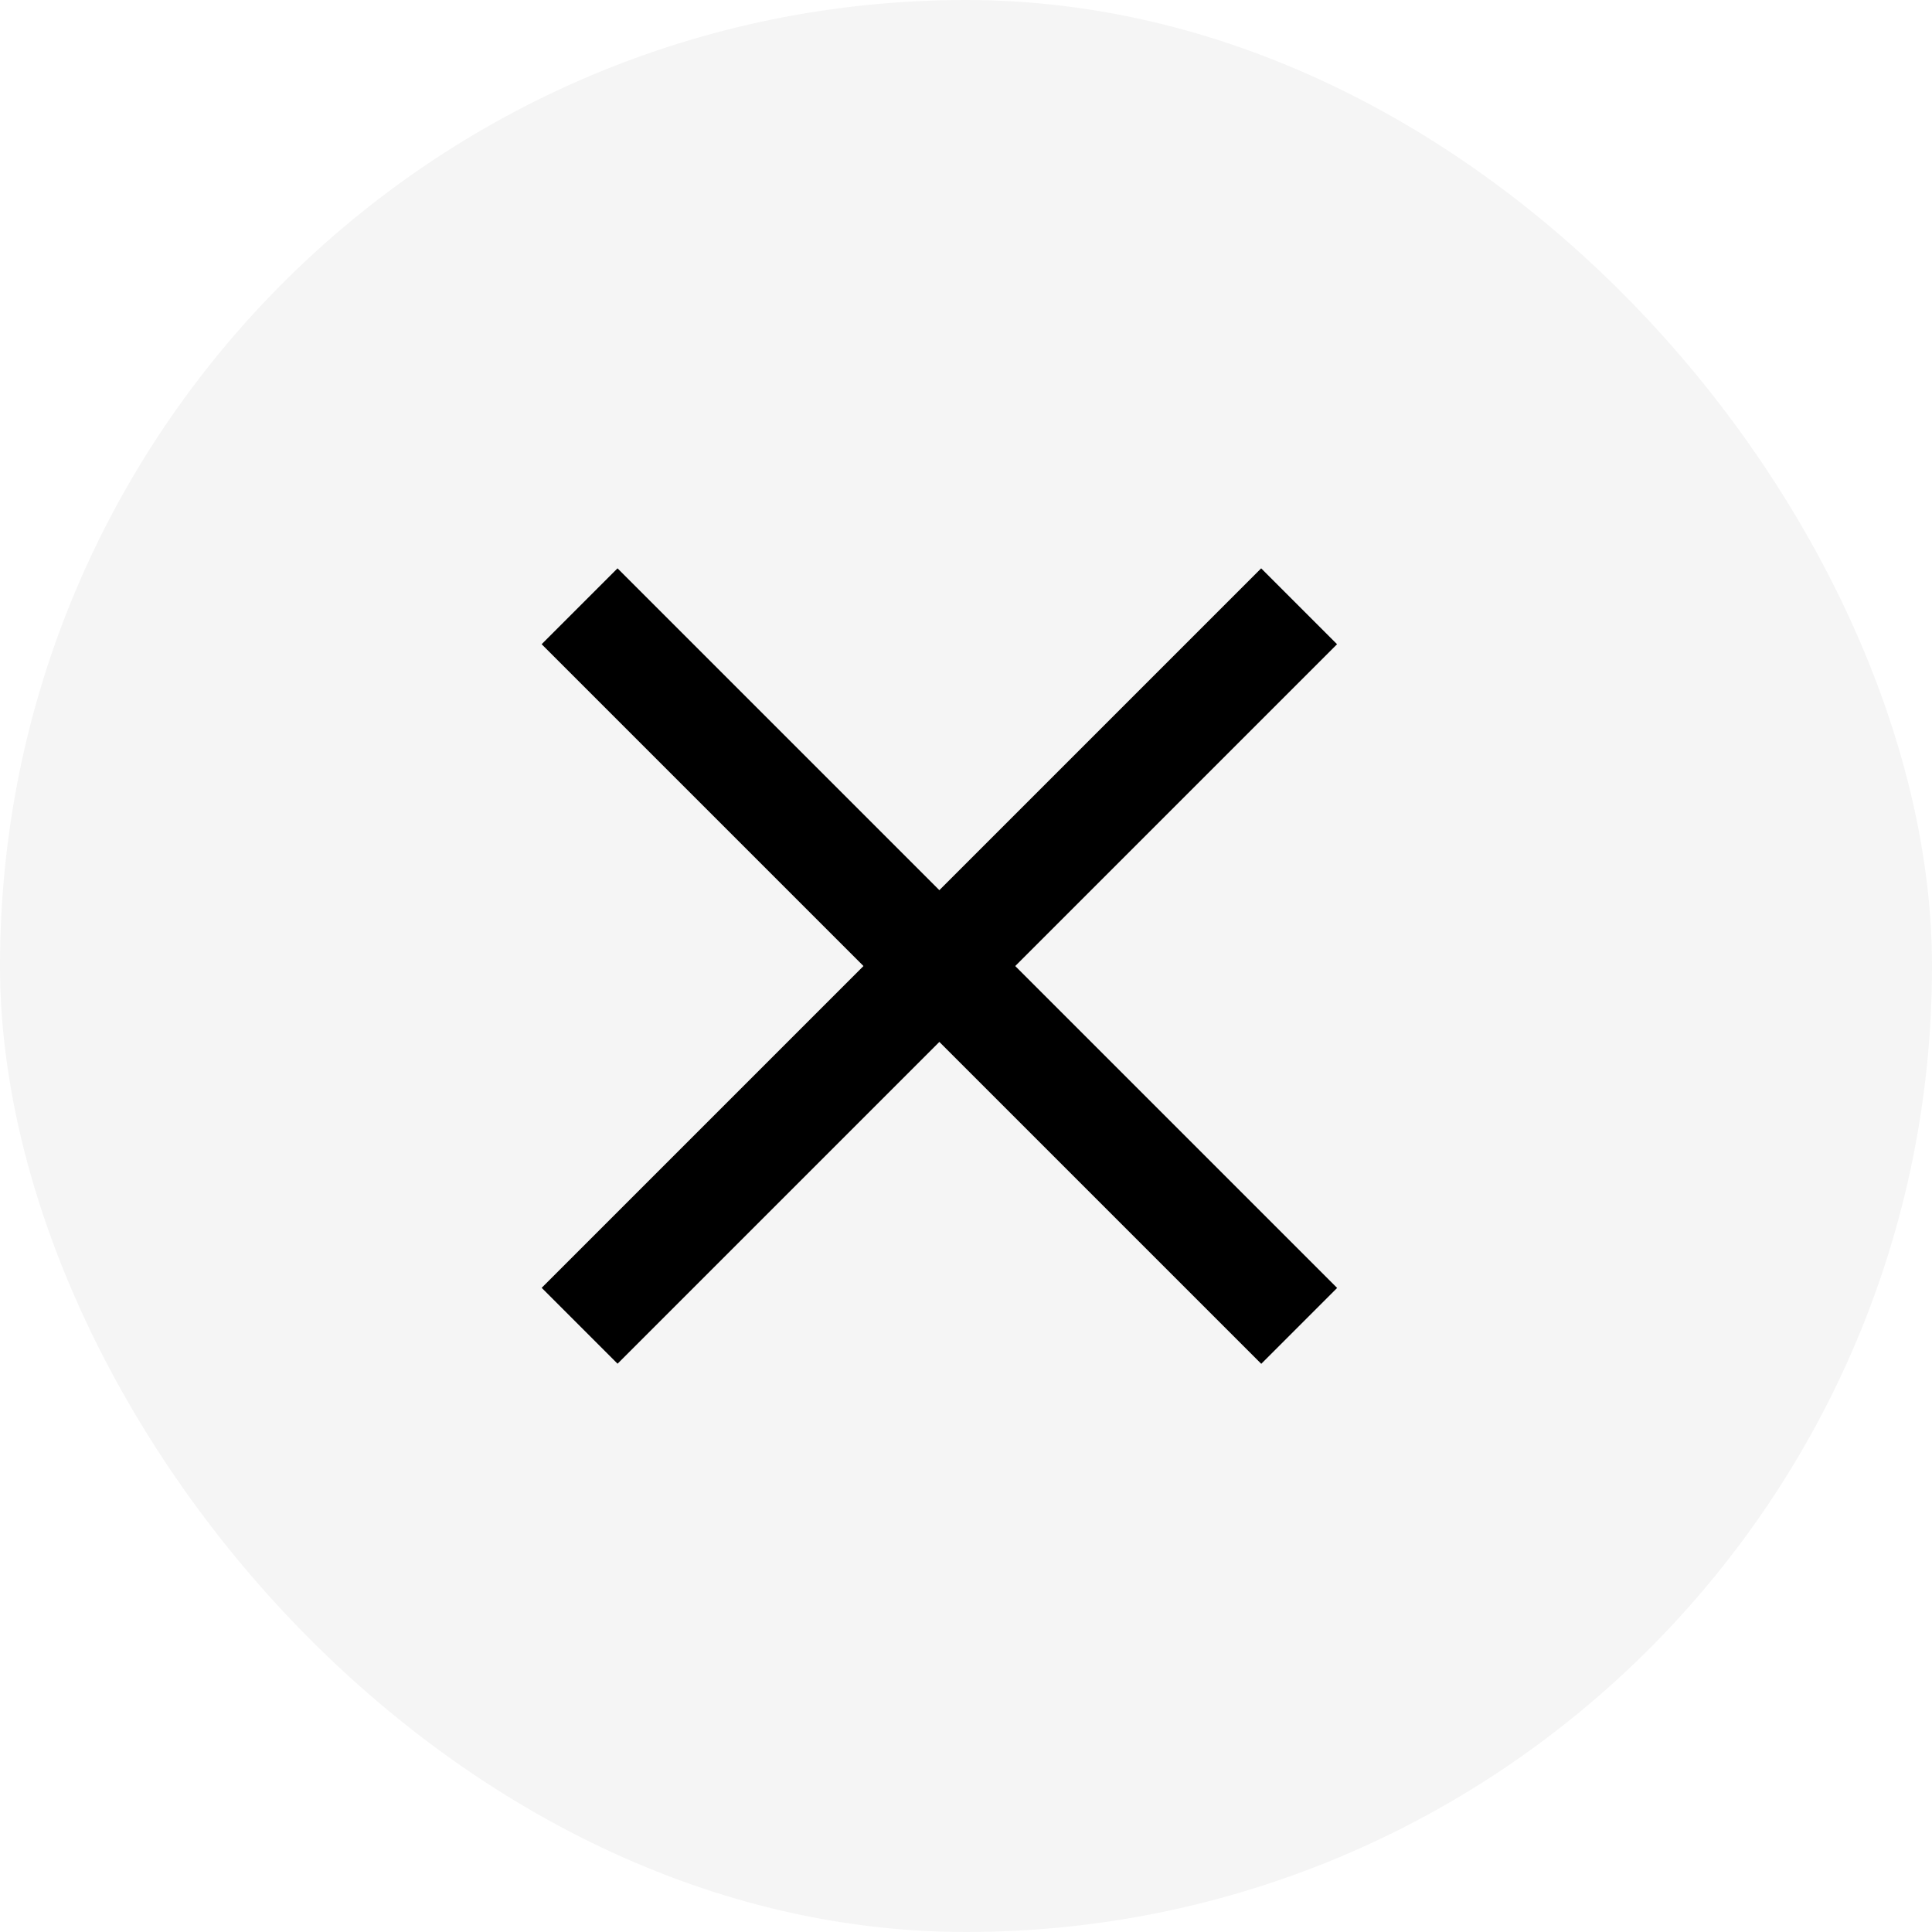 <svg width="24" height="24" viewBox="0 0 24 24" fill="none" xmlns="http://www.w3.org/2000/svg">
<g filter="url(#filter0_b_48851_2699)">
<rect width="24" height="24" rx="12" fill="black" fill-opacity="0.04"/>
<rect x="6.729" y="15.998" width="12.64" height="1.333" transform="rotate(-45 6.729 15.998)" fill="black"/>
<rect x="7.671" y="7.06" width="12.642" height="1.333" transform="rotate(45 7.671 7.06)" fill="black"/>
</g>
<defs>
<filter id="filter0_b_48851_2699" x="-16" y="-16" width="56" height="56" filterUnits="userSpaceOnUse" color-interpolation-filters="sRGB">
<feFlood flood-opacity="0" result="BackgroundImageFix"/>
<feGaussianBlur in="BackgroundImageFix" stdDeviation="8"/>
<feComposite in2="SourceAlpha" operator="in" result="effect1_backgroundBlur_48851_2699"/>
<feBlend mode="normal" in="SourceGraphic" in2="effect1_backgroundBlur_48851_2699" result="shape"/>
</filter>
</defs>
</svg>
